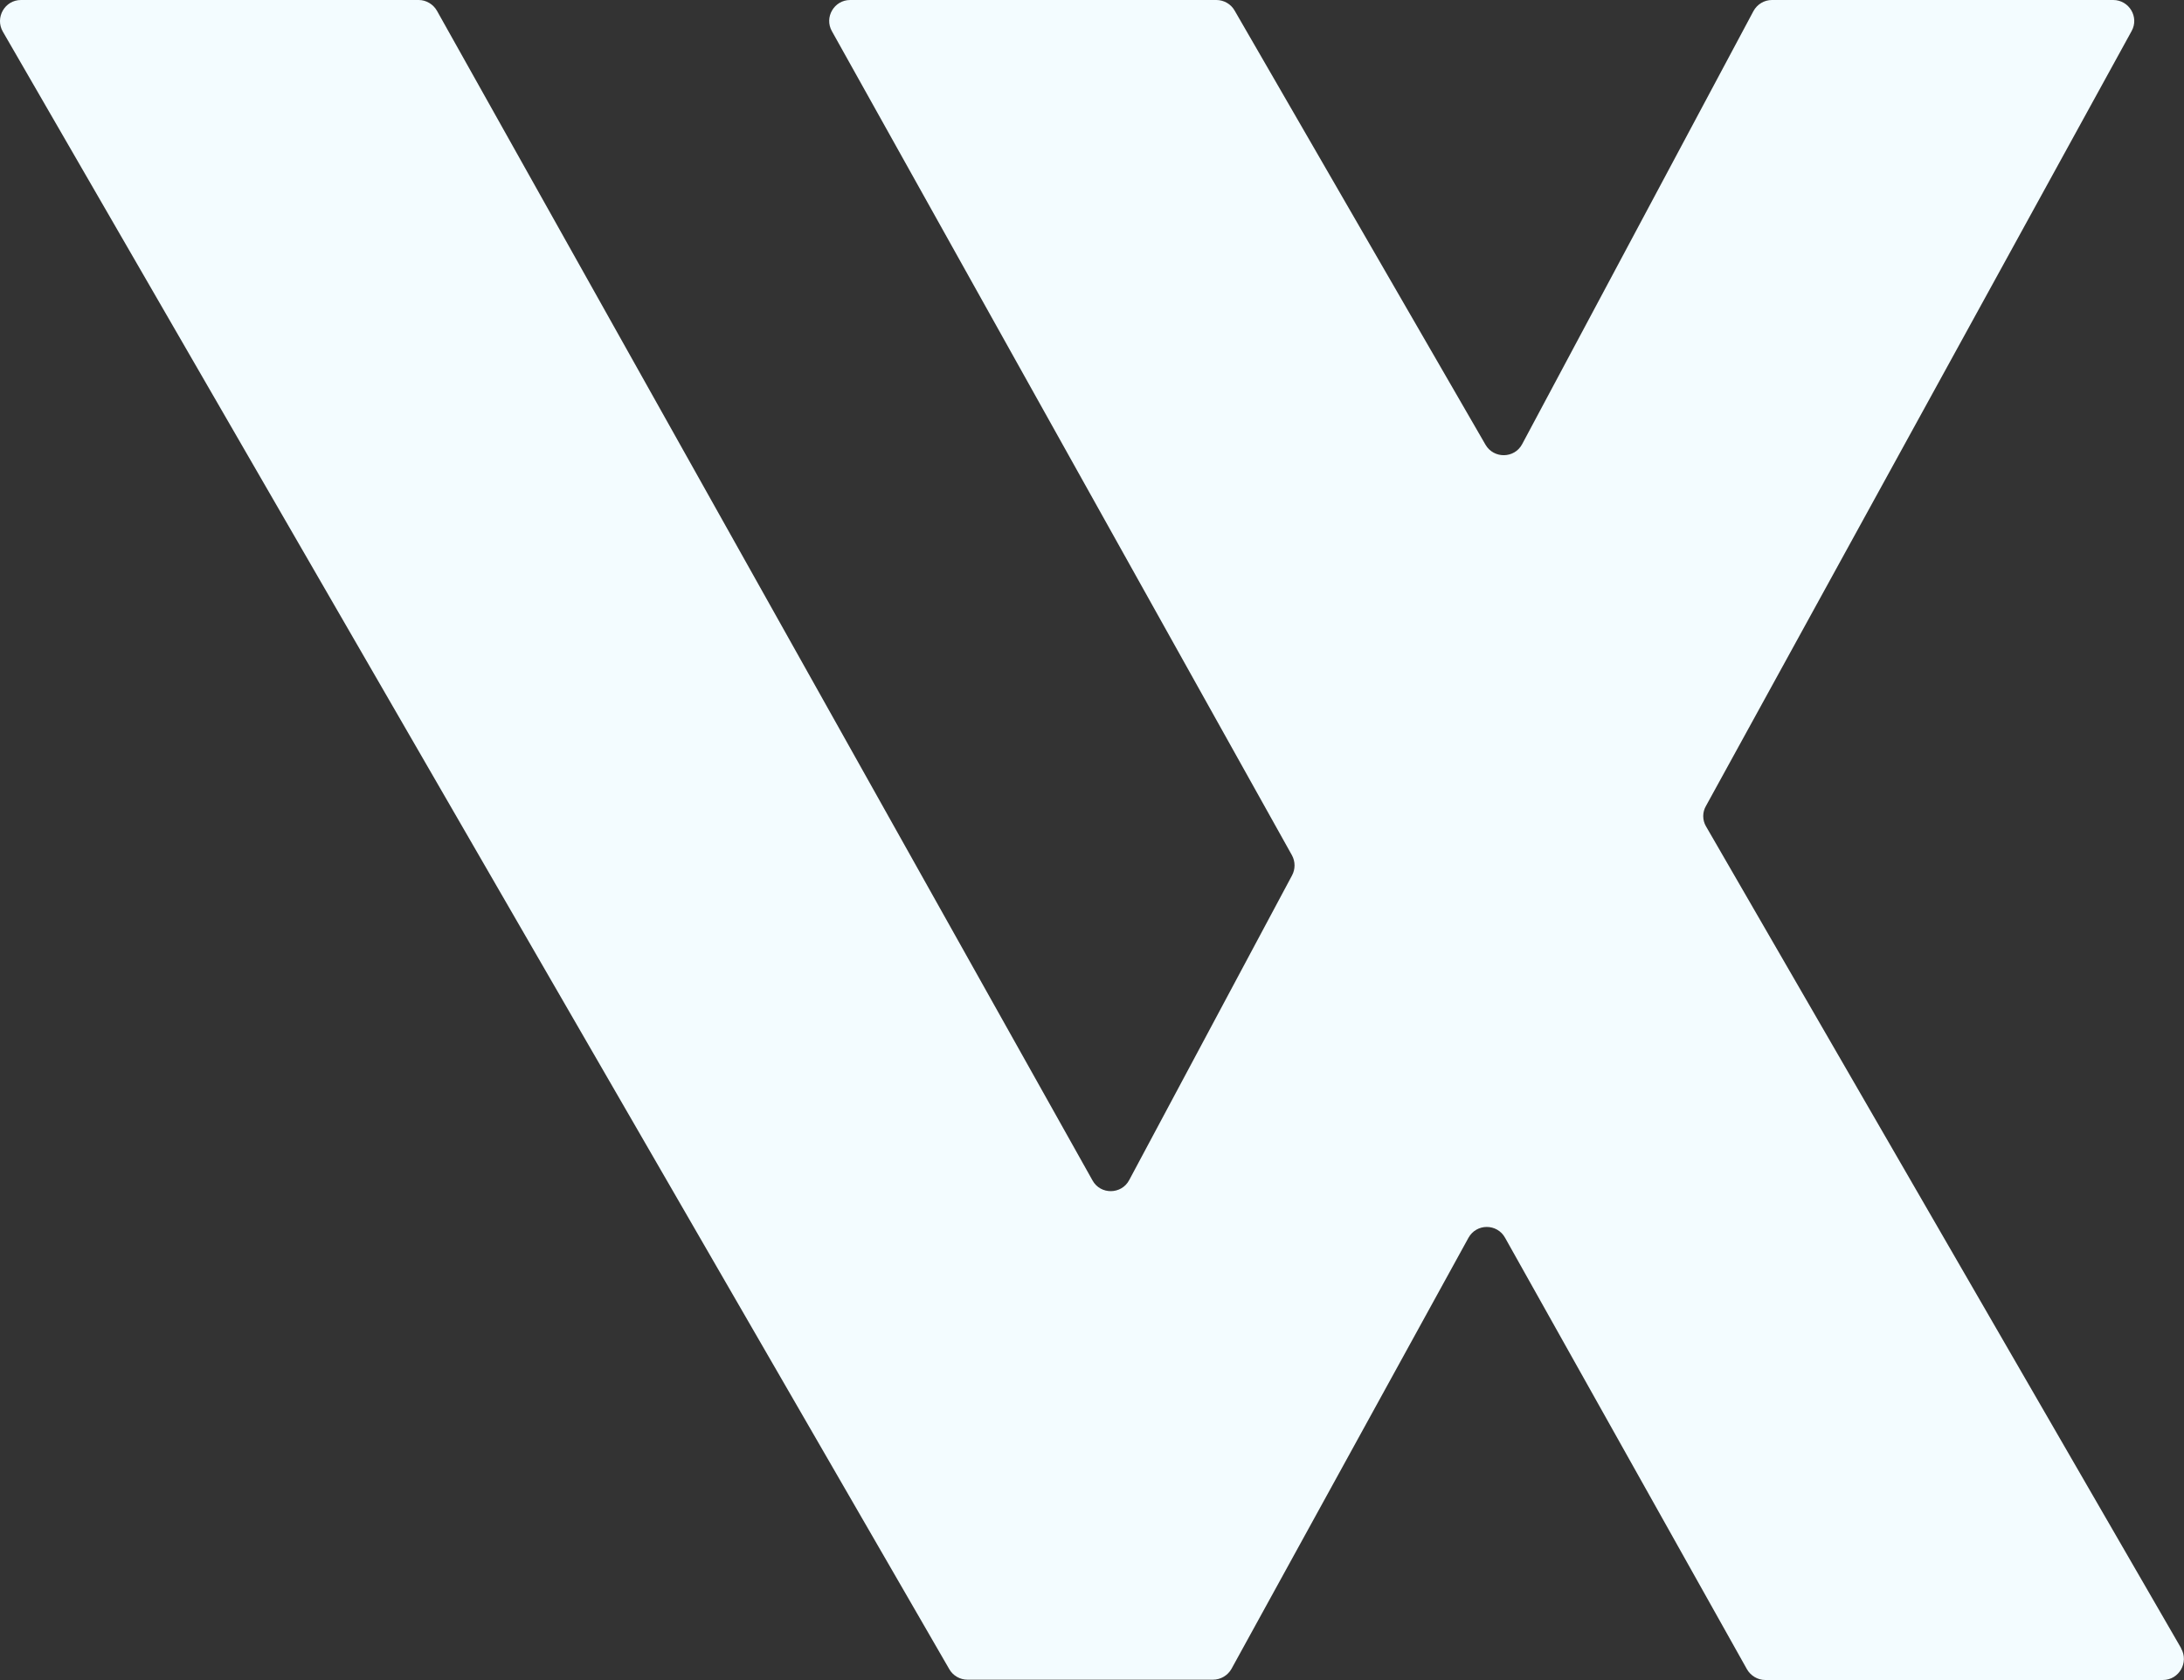 <svg xmlns="http://www.w3.org/2000/svg" viewBox="0.002 0 76.86 59.12">
	<rect x="0.002" y="0" width="76.86" height="59.12" fill="#333333" stroke="none"/>
	<path d="M76.76,58l-16.72-28.92c-.13-.22-.13-.5,0-.72L75.02,1.09c.27-.49-.09-1.09-.65-1.09h-12.01c-.27,0-.52.15-.65.39l-8.14,15.24c-.27.51-1,.52-1.29.02L43.45.37c-.13-.23-.38-.37-.64-.37h-12.89c-.56,0-.92.61-.64,1.1l16.19,29c.12.22.12.49,0,.71l-5.73,10.72c-.27.51-1.01.52-1.29.01L15.38.38c-.13-.23-.38-.38-.64-.38H.74C.17,0-.18.62.1,1.11l33.31,57.63c.13.23.38.37.64.37h8.64c.27,0,.52-.15.65-.38l8.34-15.17c.28-.51,1.01-.51,1.29,0l8.51,15.18c.13.23.38.38.64.38h14c.57,0,.92-.62.64-1.11Z" fill="#f3fcff"/>
</svg>